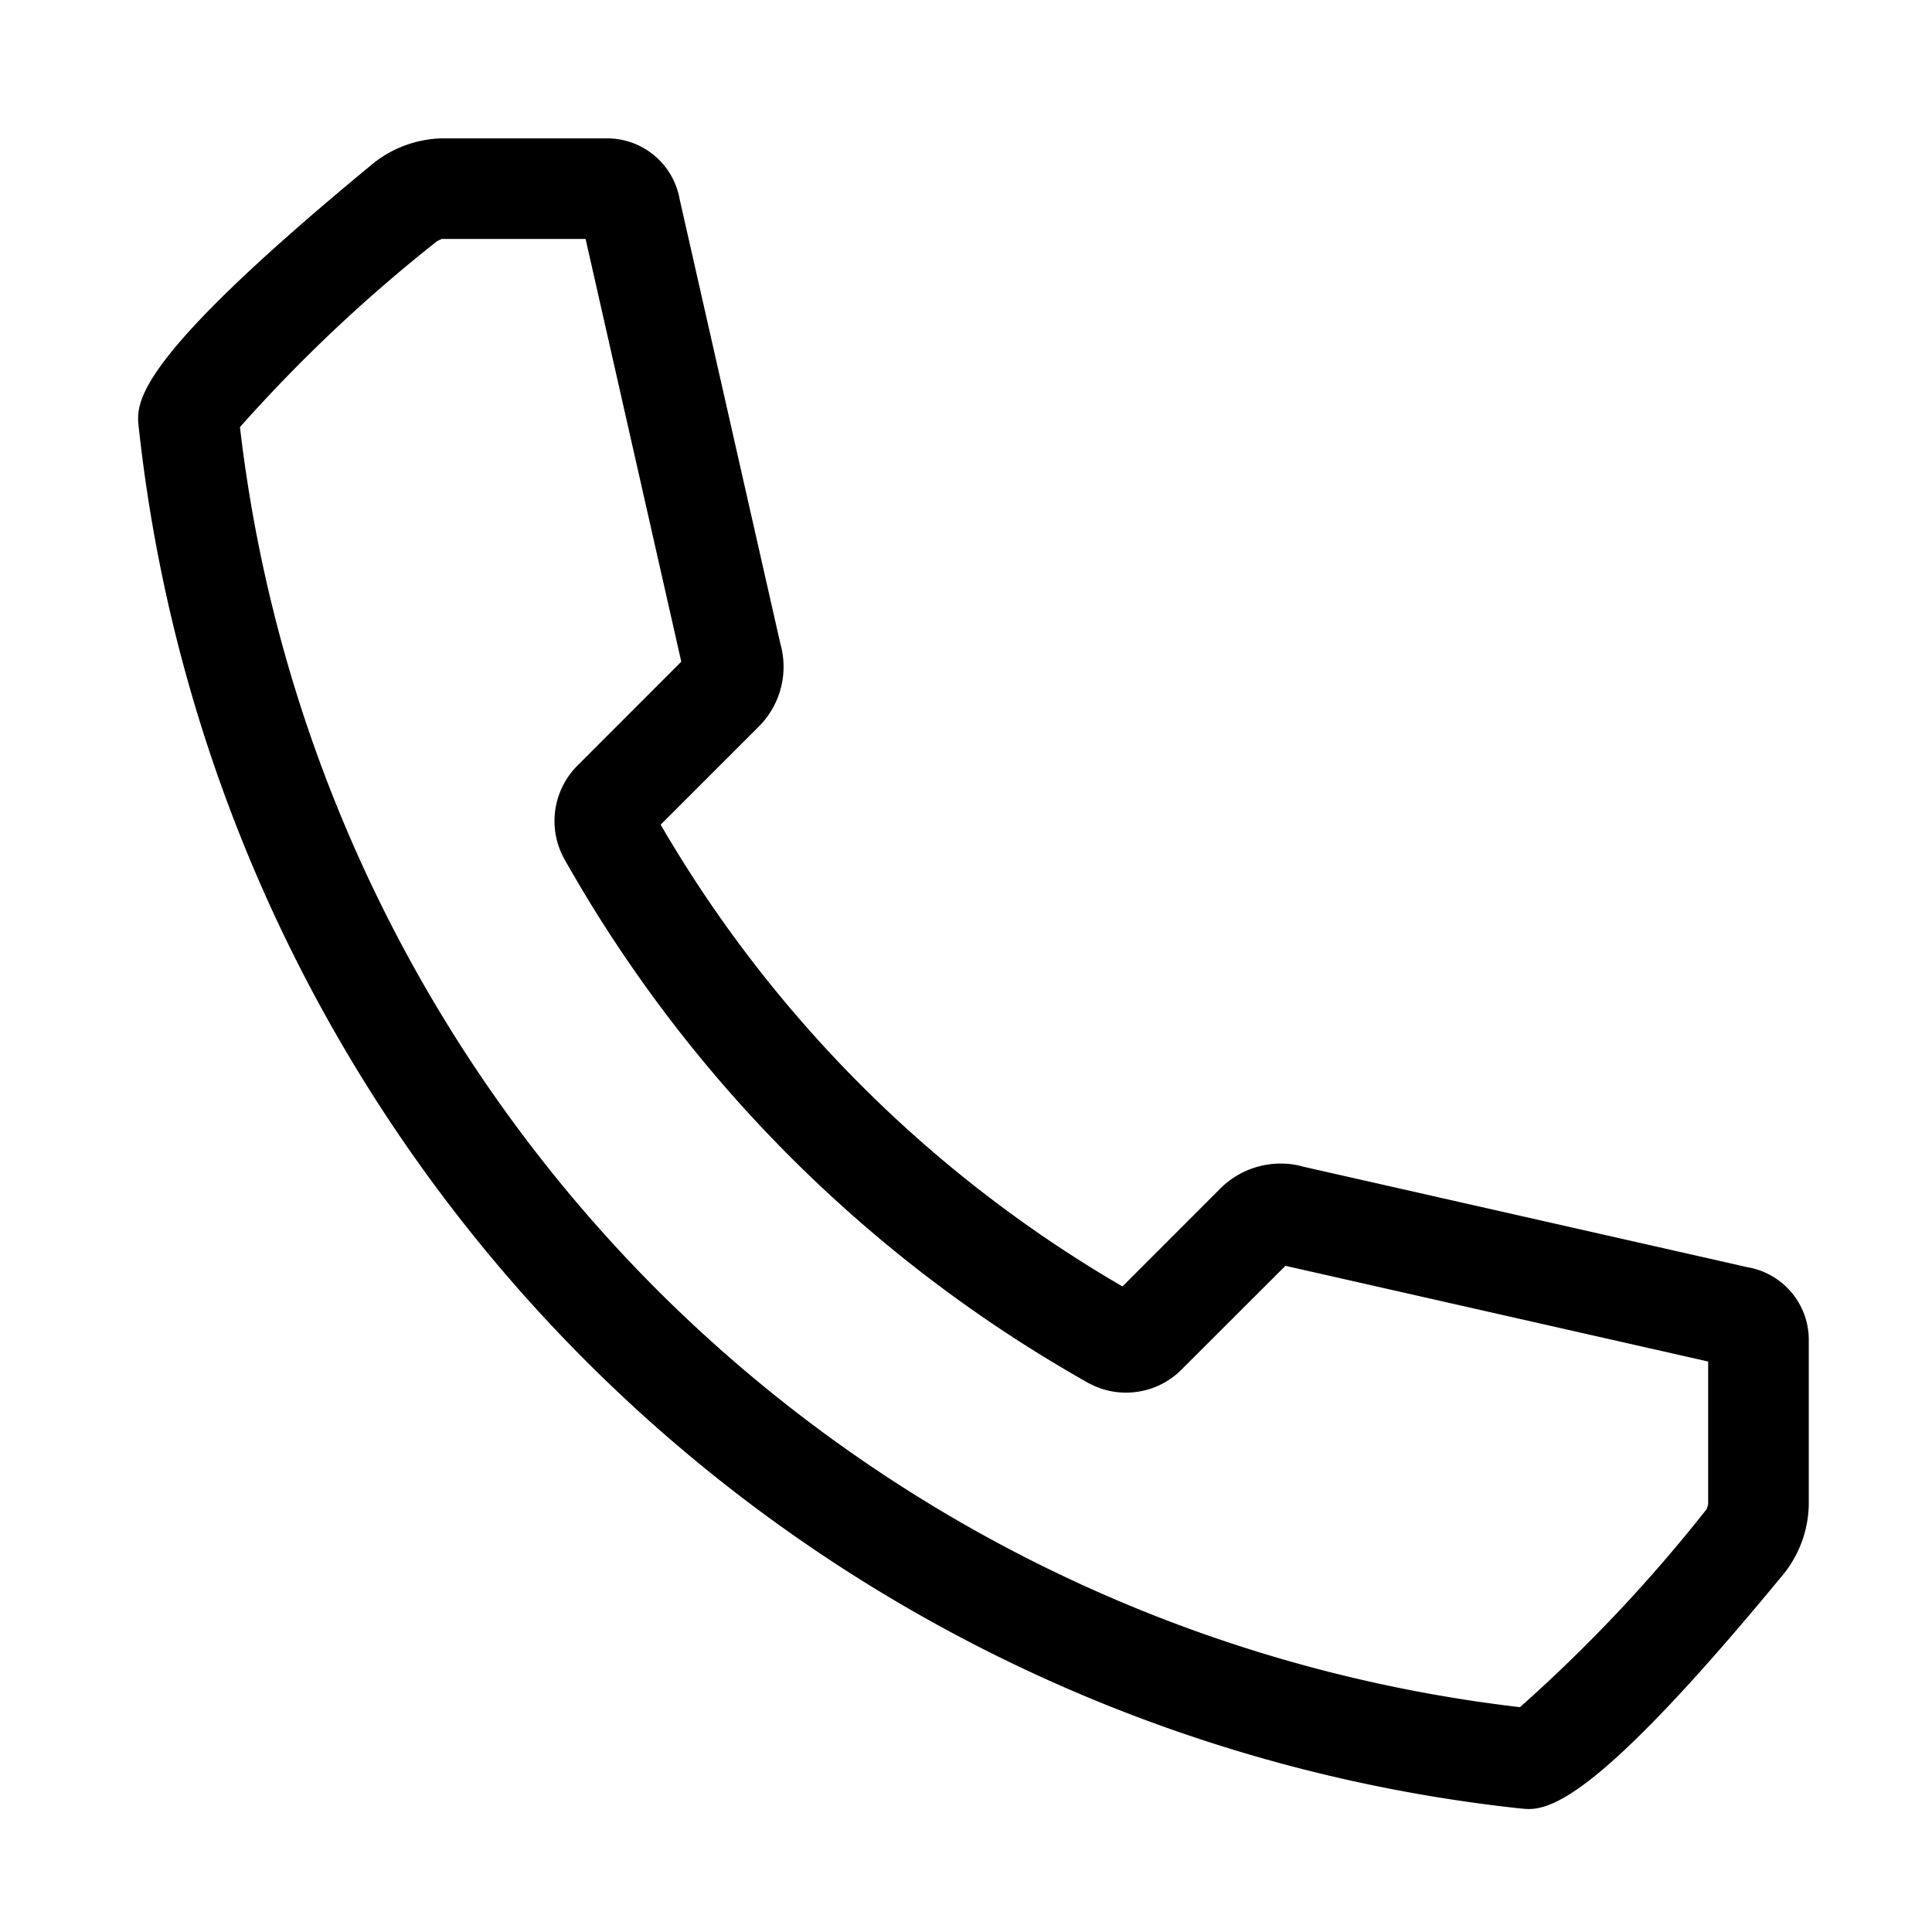 <svg id="Icon_Regular_Communication_Call" data-name="Icon / Regular / Communication / Call" xmlns="http://www.w3.org/2000/svg" width="65" height="65" viewBox="0 0 65 65">
  <rect id="Container" width="65" height="65" fill="rgba(255,255,255,0)"/>
  <path id="Subtraction" d="M46.789,56.207a2.6,2.6,0,0,1-.278-.019h-.016A52.424,52.424,0,0,1,.02,9.712C-.068,8.9-.216,7.532,7.941.817A3.855,3.855,0,0,1,10.217,0H15.8a2.479,2.479,0,0,1,2.42,2.052L21.607,17a2.846,2.846,0,0,1-.692,2.756L17.58,23.09A42.885,42.885,0,0,0,33.117,38.626l3.332-3.334a2.877,2.877,0,0,1,2-.8,2.674,2.674,0,0,1,.76.107l14.947,3.382A2.478,2.478,0,0,1,56.207,40.4l0,5.587a3.85,3.85,0,0,1-.816,2.276C49.6,55.3,47.751,56.207,46.789,56.207ZM15.055,3.385l-4.838,0-.013,0L10.19,3.4a1.023,1.023,0,0,0-.133.06A51.518,51.518,0,0,0,3.426,9.715,49.118,49.118,0,0,0,17.462,38.743,49.146,49.146,0,0,0,46.491,52.781a51.741,51.741,0,0,0,6.284-6.667.371.371,0,0,1,.012-.04,1.034,1.034,0,0,0,.035-.131l0-4.791L38.6,37.932,35.08,41.447a2.622,2.622,0,0,1-1.851.751A2.561,2.561,0,0,1,32,41.888l-.008,0c-.083-.046-.227-.128-.427-.245A46.249,46.249,0,0,1,14.615,24.727c-.218-.376-.294-.515-.295-.516a2.639,2.639,0,0,1,.438-3.086l3.516-3.518L15.055,3.385Z" transform="translate(4.647 4.655)" stroke="rgba(0,0,0,0)" stroke-width="1"/>
</svg>
